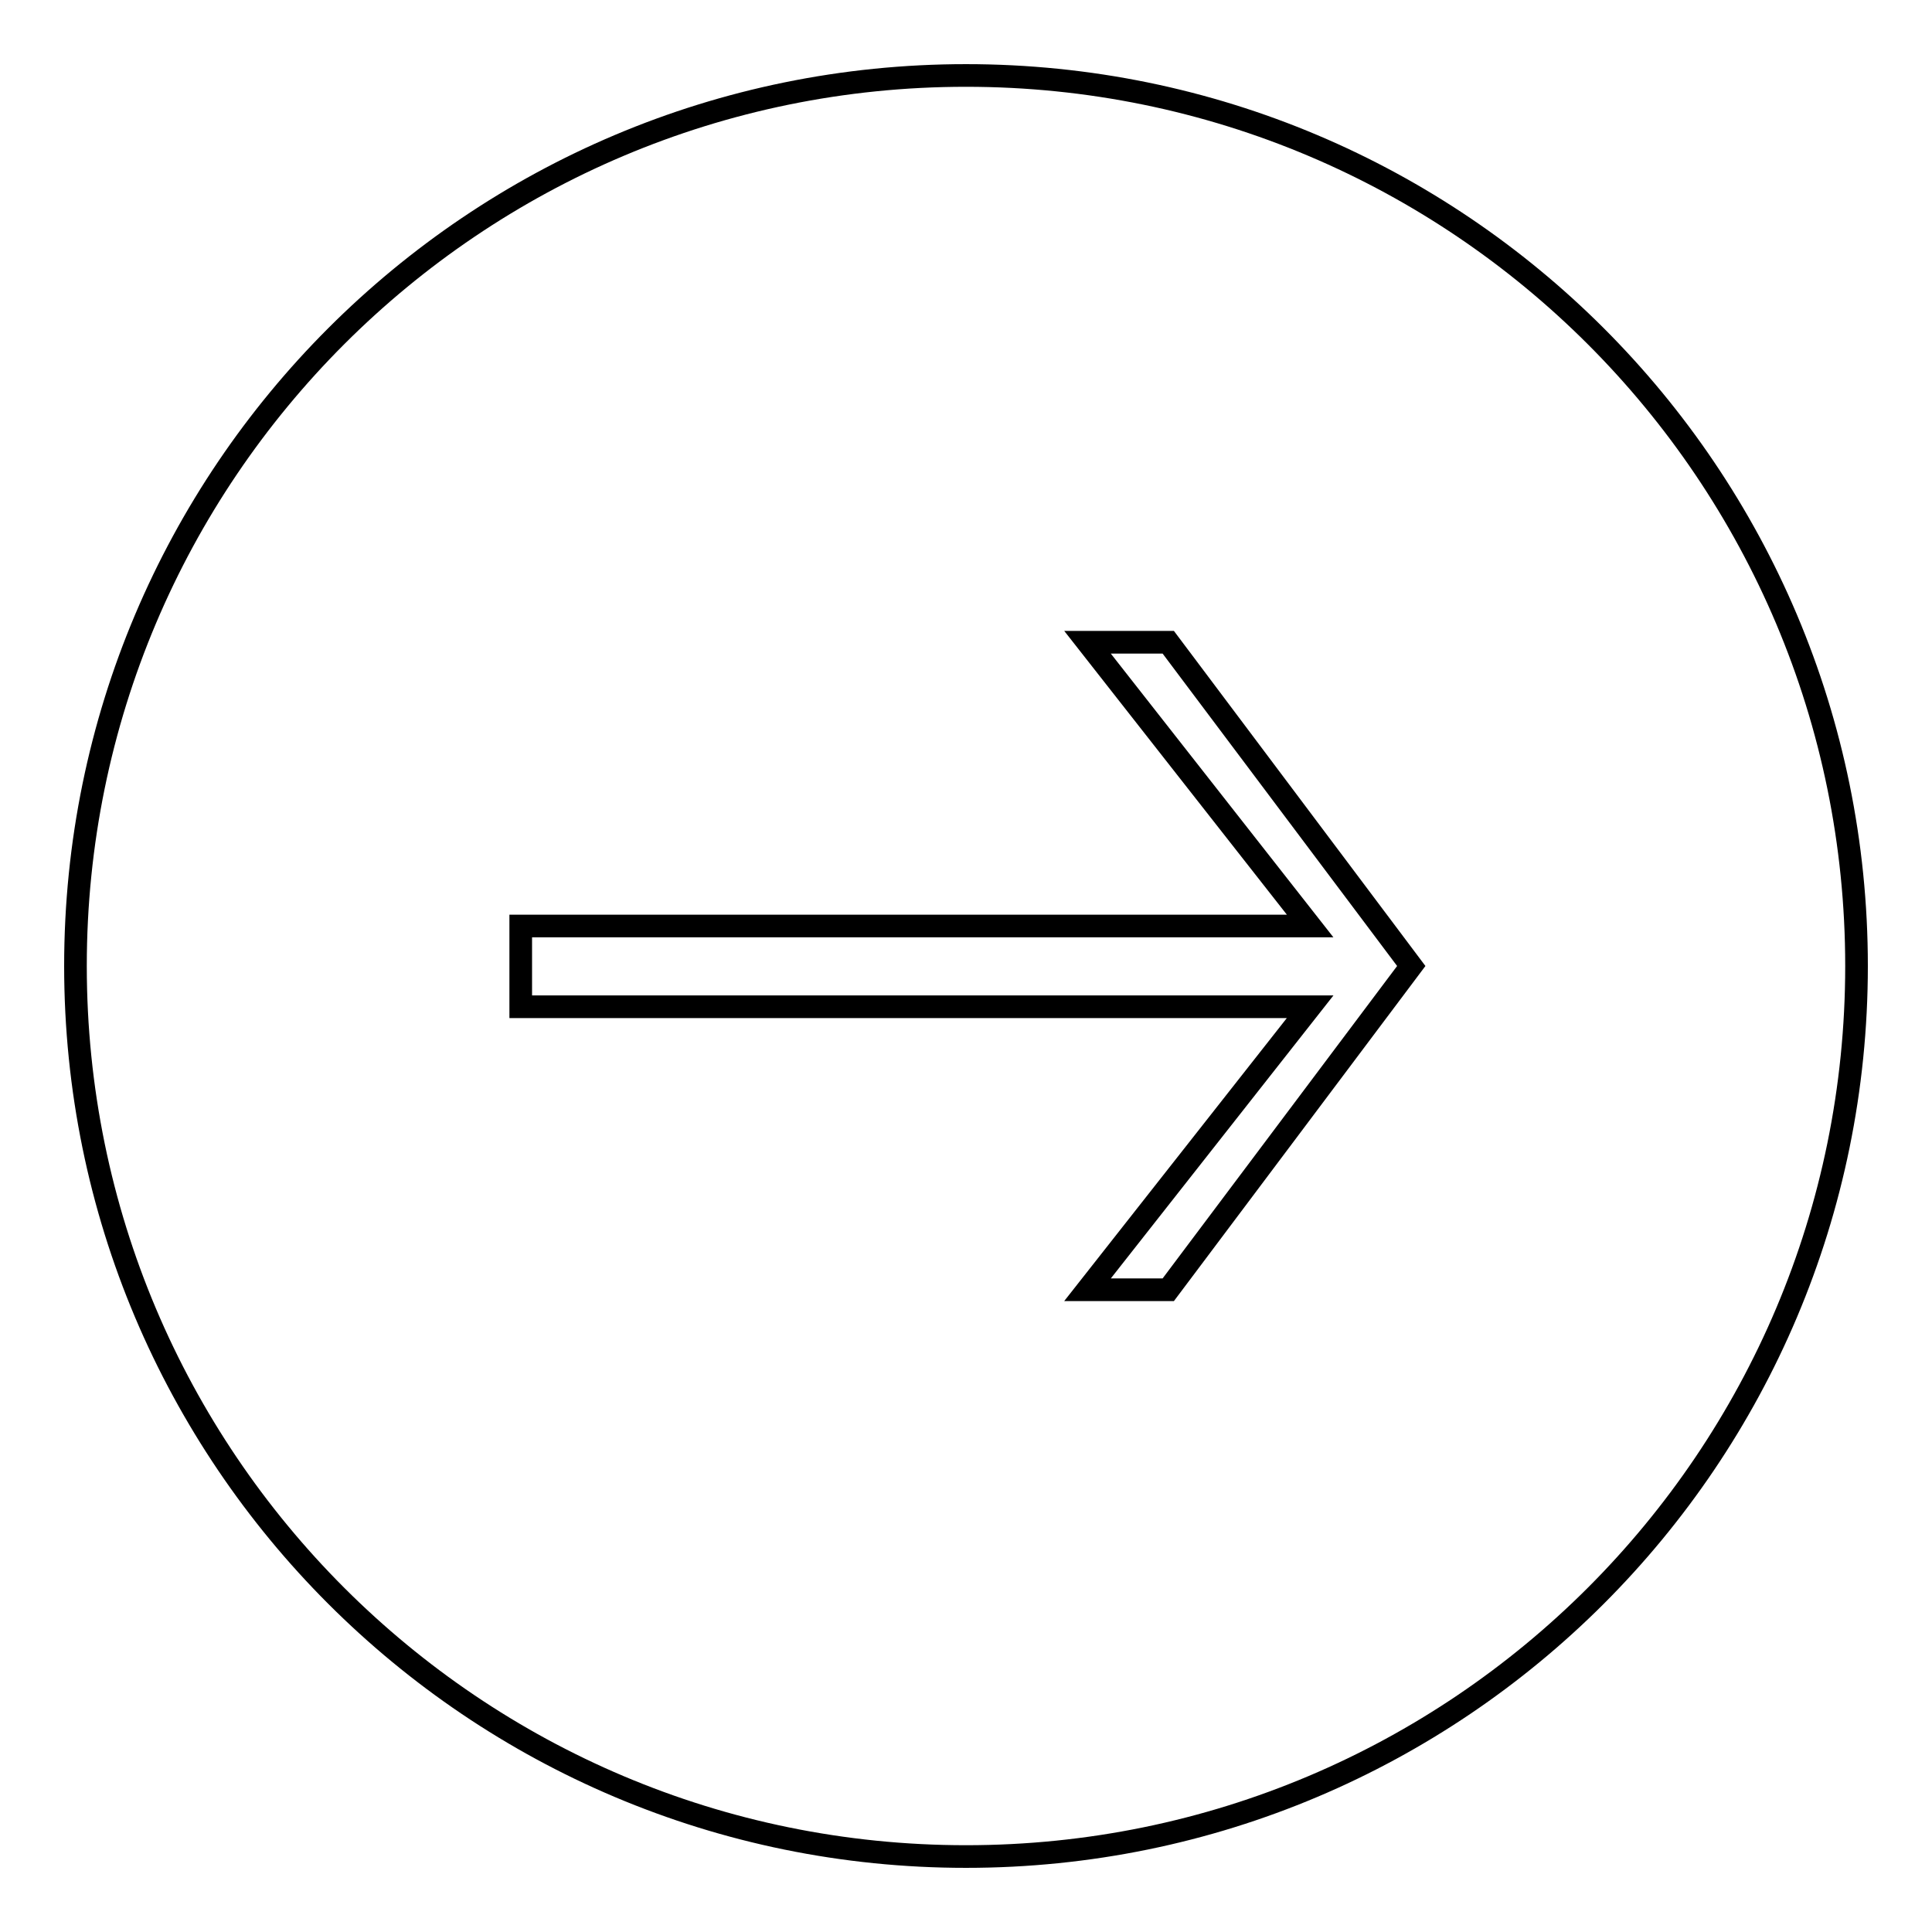 <?xml version="1.0" encoding="utf-8"?>
<!-- Svg Vector Icons : http://www.onlinewebfonts.com/icon -->
<!DOCTYPE svg PUBLIC "-//W3C//DTD SVG 1.1//EN" "http://www.w3.org/Graphics/SVG/1.1/DTD/svg11.dtd">
<svg version="1.1" xmlns="http://www.w3.org/2000/svg" xmlns:xlink="http://www.w3.org/1999/xlink" x="0px" y="0px" viewBox="0 0 256 256" enable-background="new 0 0 256 256" xml:space="preserve">
<g><g><path stroke-width="3" fill-opacity="0" stroke="#000000"  d="M246,128c0-65.2-52.8-118-118-118C62.8,10,10,62.8,10,128c0,65.2,52.8,118,118,118C193.2,246,246,193.2,246,128z M69,122.7h104.6l-29.5-37.6h10.7L187,128l-32.2,42.9h-10.7l29.5-37.5H69V122.7z"/><g></g><g></g><g></g><g></g><g></g><g></g><g></g><g></g><g></g><g></g><g></g><g></g><g></g><g></g><g></g></g></g>
</svg>